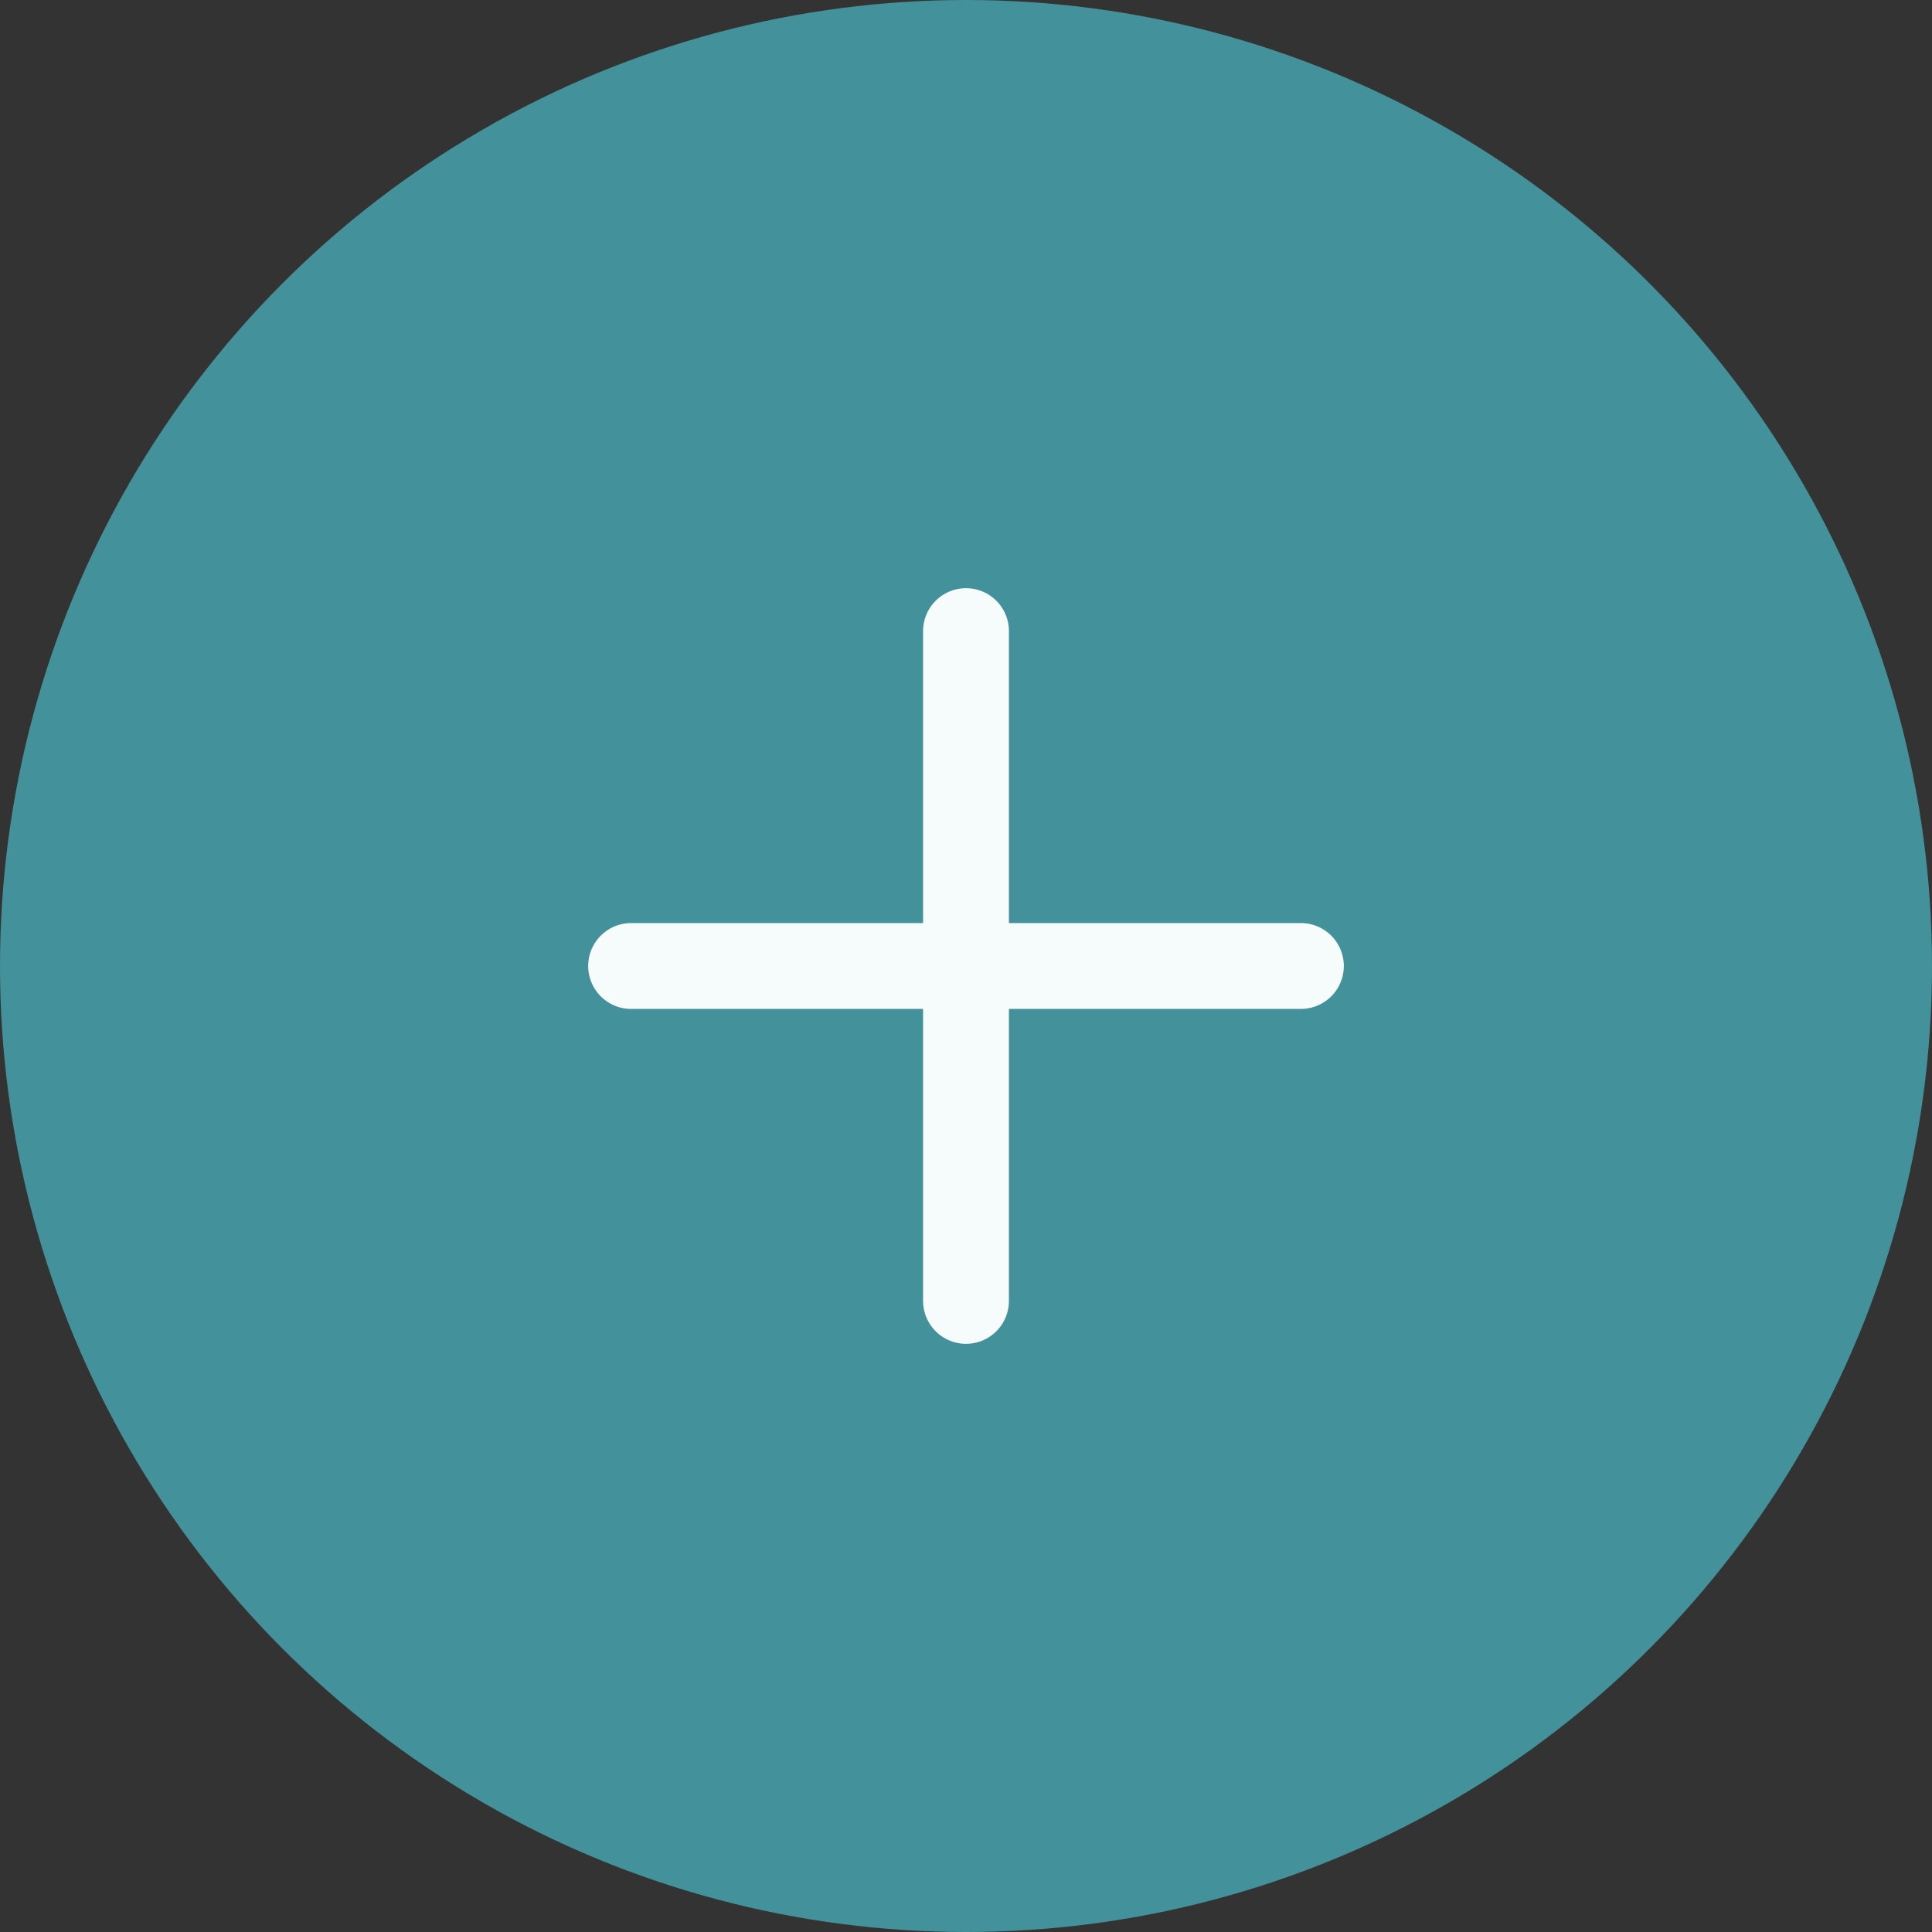 <?xml version="1.0" encoding="UTF-8"?> <svg xmlns="http://www.w3.org/2000/svg" width="50" height="50" viewBox="0 0 50 50" fill="none"><rect x="0" y="0" width="50" height="50" fill="#333333" stroke="none"/><circle cx="25" cy="25" r="25" fill="#43919A"></circle><g clip-path="url(#clip0_185_91)"><path d="M16.333 25H33.667M25 16.333V33.667" stroke="#F6FBFC" stroke-width="2.222" stroke-linecap="round" stroke-linejoin="round"></path></g><defs><clipPath id="clip0_185_91"><rect width="20" height="20" fill="white" transform="translate(15 15)"></rect></clipPath></defs></svg> 